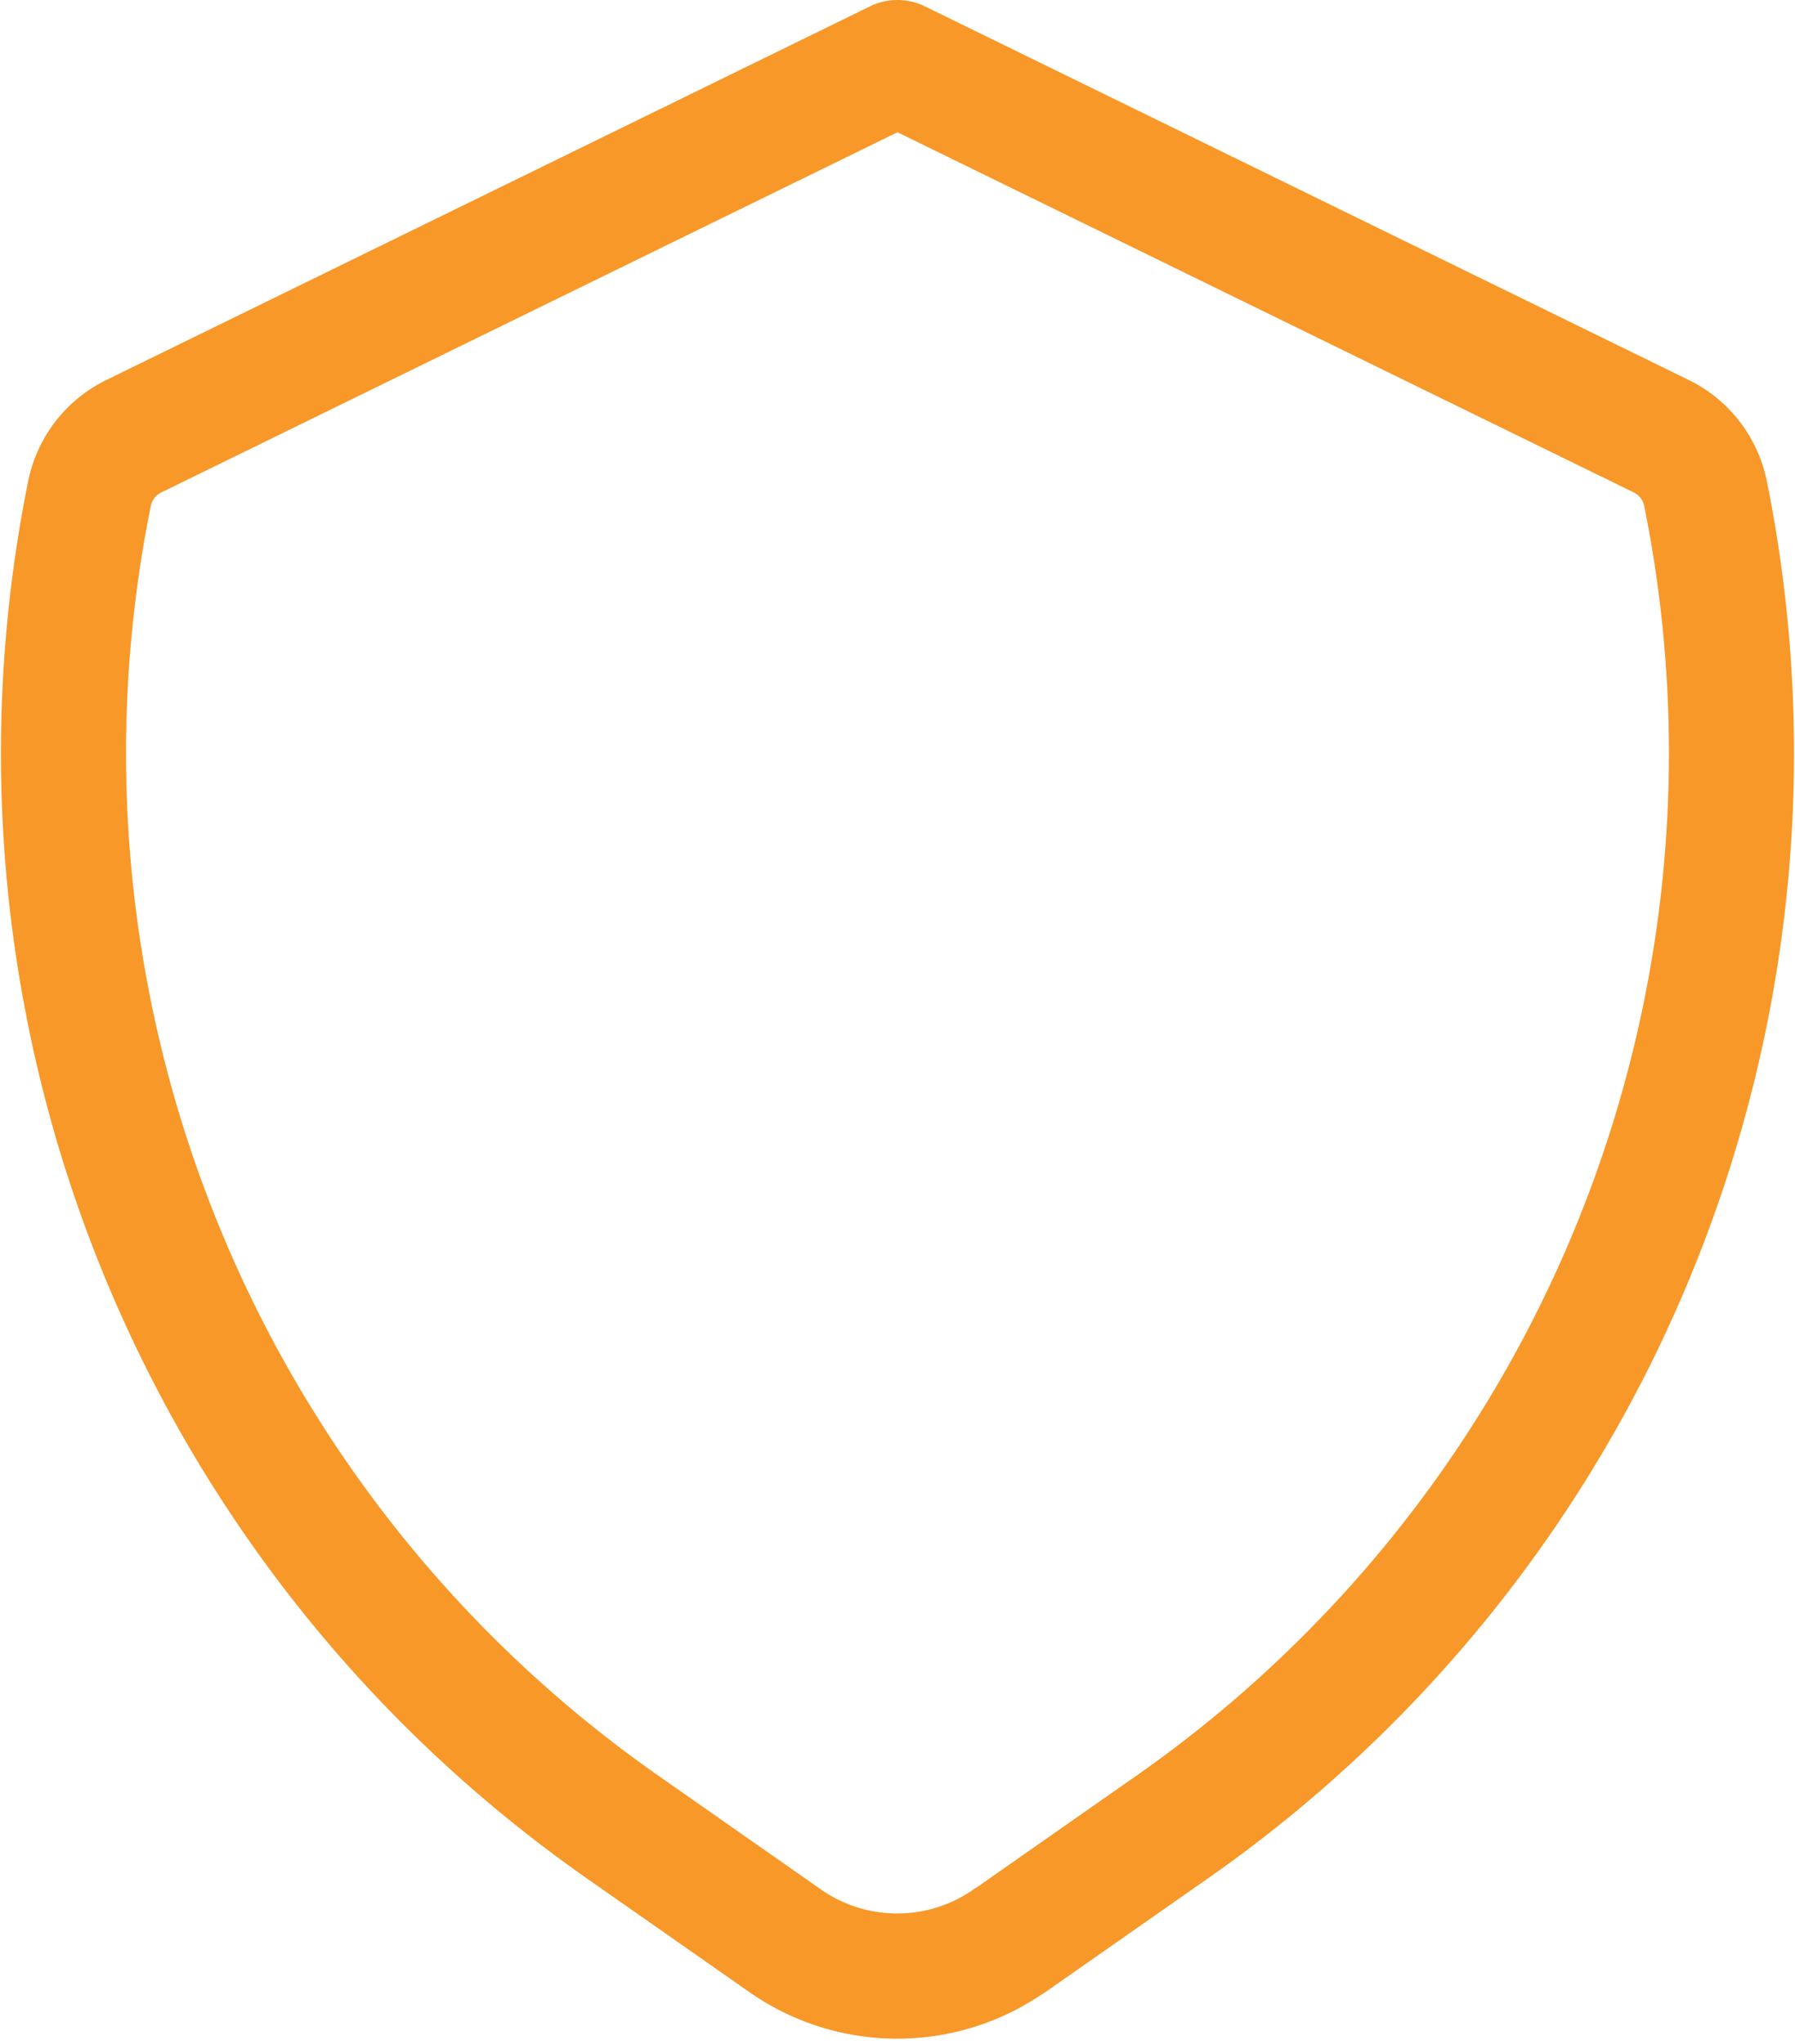 <svg xmlns="http://www.w3.org/2000/svg" width="21.523" height="24.491" viewBox="0 0 21.523 24.491">
  <path id="Icon_akar-shield" data-name="Icon akar-shield" d="M16.55,25.506l1.958-1.369A15.7,15.7,0,0,0,24.894,8.164a.981.981,0,0,0-.531-.687L15.205,3,6.049,7.477a.981.981,0,0,0-.532.687A15.7,15.7,0,0,0,11.9,24.137l1.958,1.369a2.345,2.345,0,0,0,2.688,0Z" transform="translate(-4.444 -2.25)" fill="none" stroke="#f89828" stroke-linecap="round" stroke-linejoin="round" stroke-width="1.5"/>
</svg>
